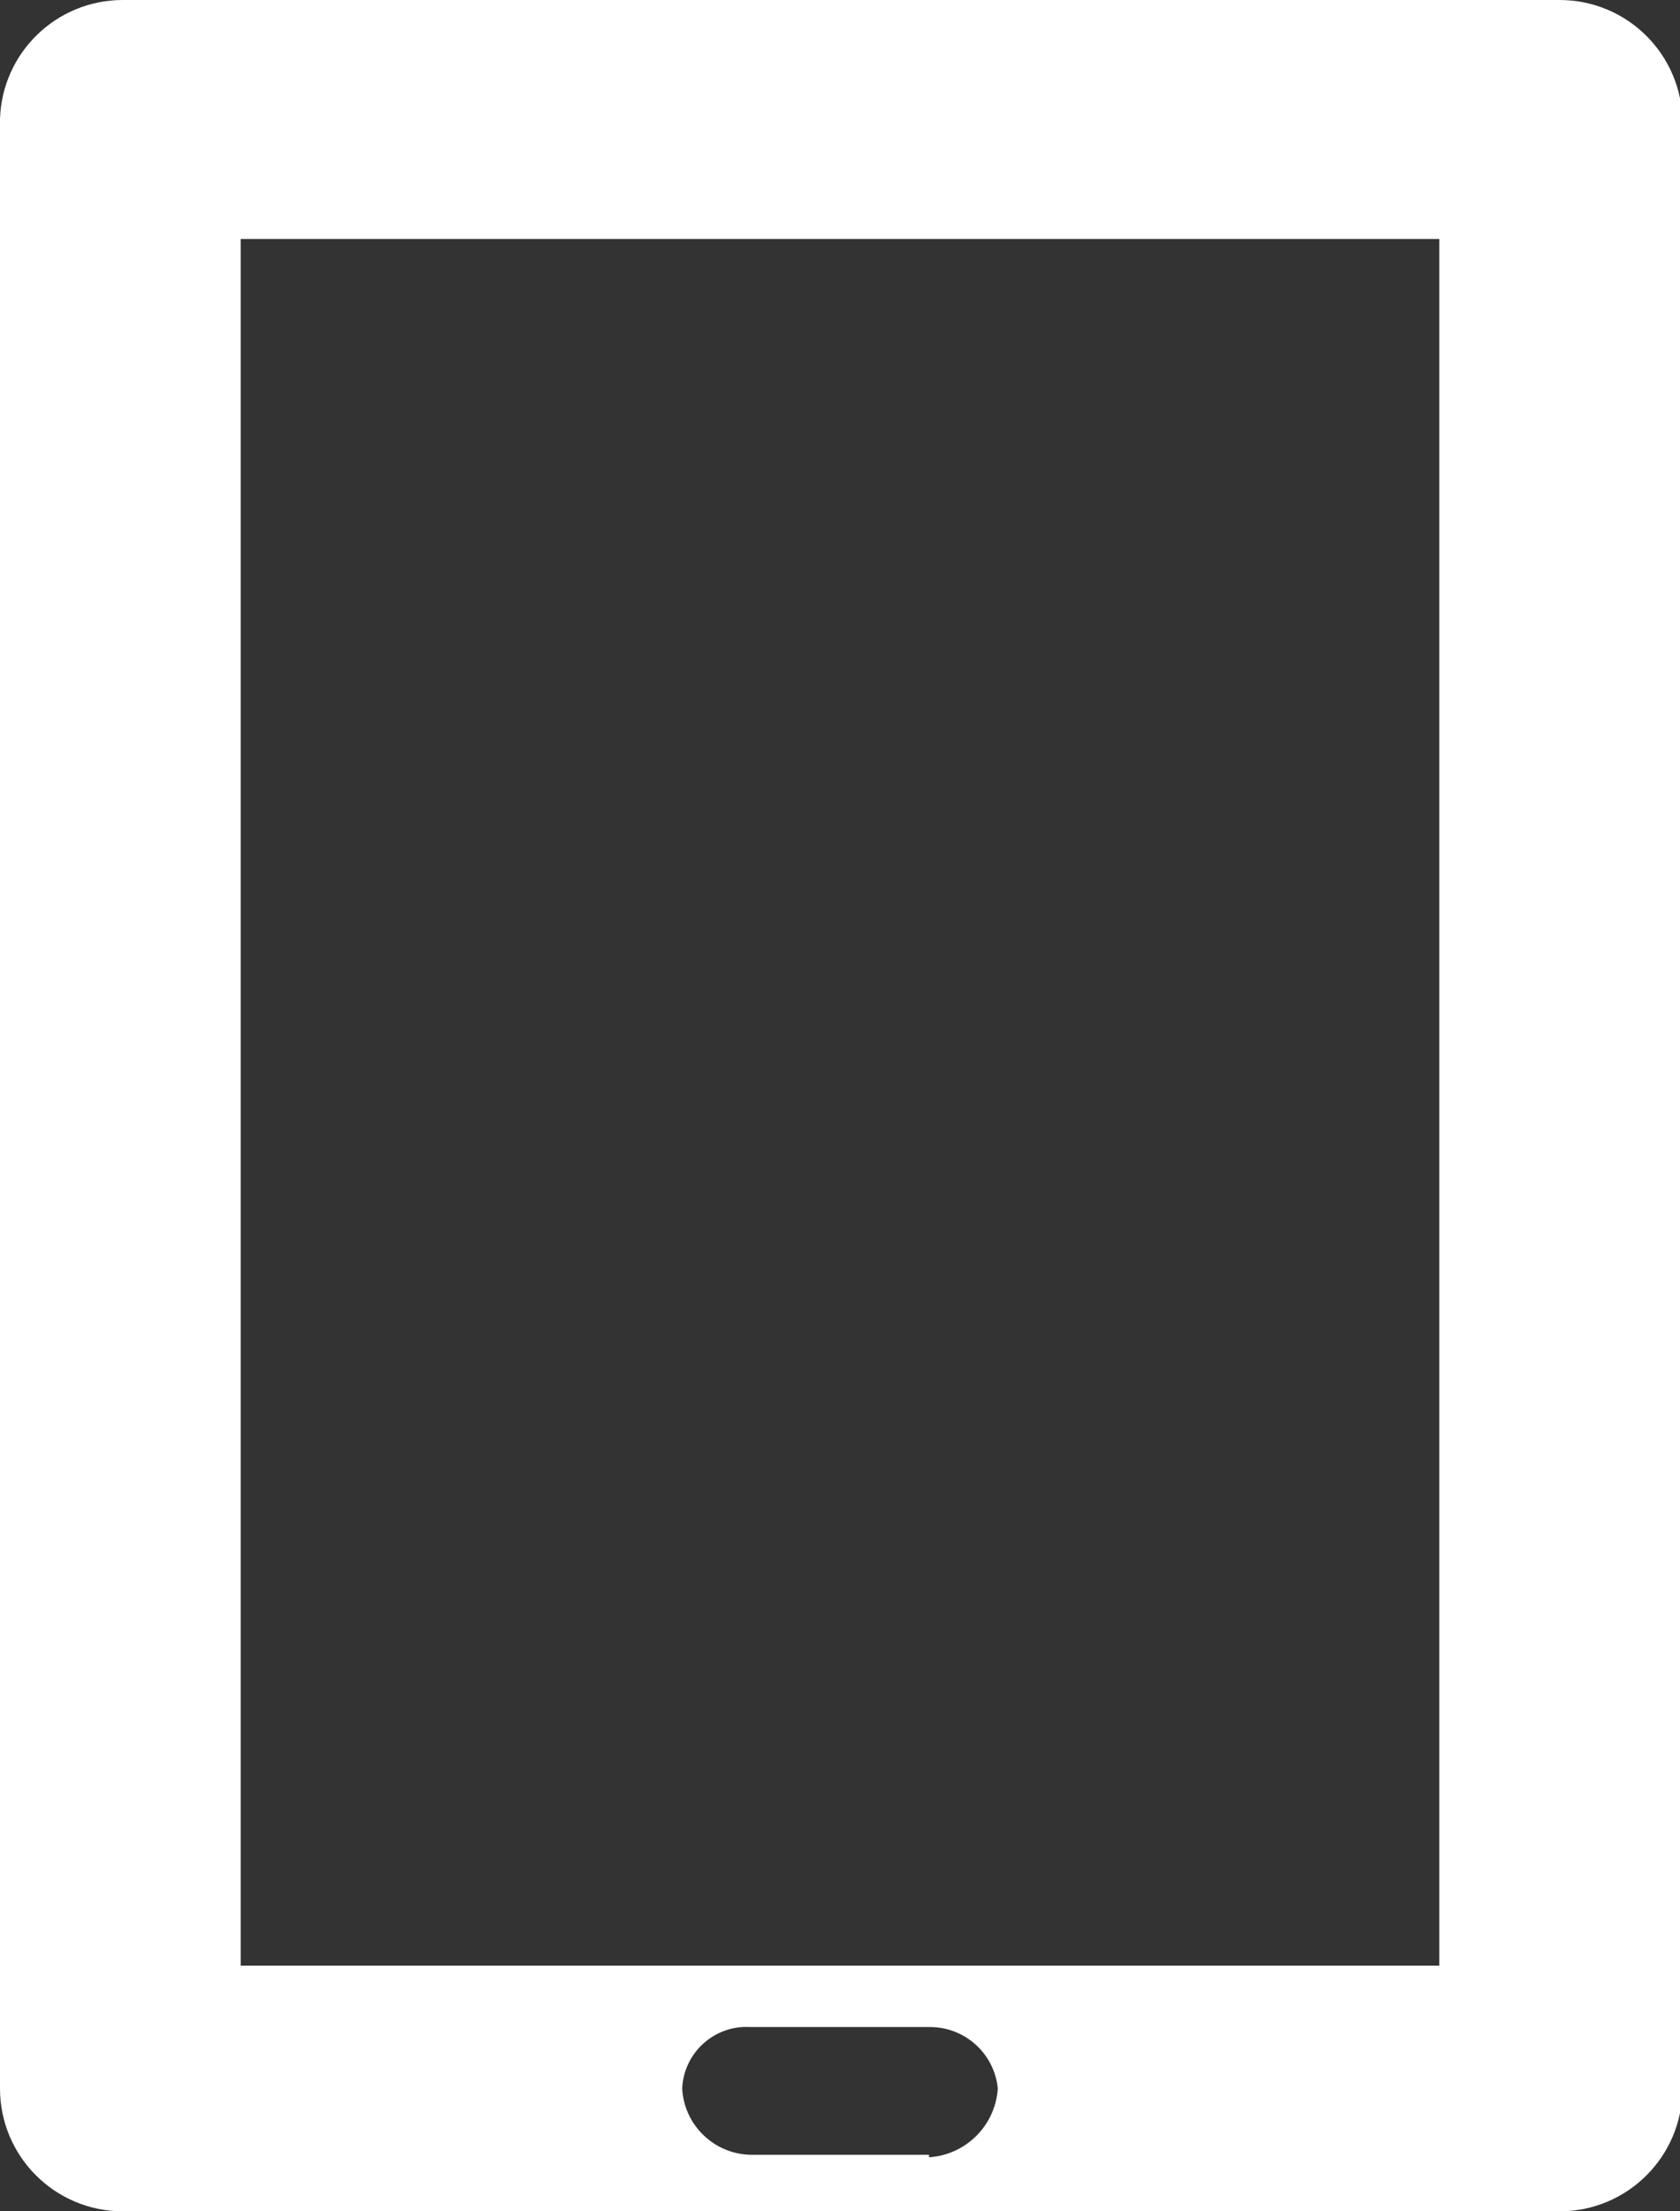 <svg xmlns="http://www.w3.org/2000/svg" xmlns:xlink="http://www.w3.org/1999/xlink" version="1.1" viewBox="0 0 27.36 36"><rect x="0" y="0" width="27.36" height="36" fill="#333333" stroke="none"/><!--Generated by IJSVG (https://github.com/iconjar/IJSVG)--><path d="M23.44,19.25v12.75h-19.52v-28.11h19.52Zm-8.31,15.83h-2.9l2.27202e-08,3.67315e-10c-0.599,-0.01 -1.089,-0.482 -1.12,-1.08l-1.11839e-08,2.46495e-07c0.026,-0.579 0.517,-1.028 1.097,-1.001c0.008,0 0.016,0.001 0.023,0.001h2.9l-1.69759e-08,2.36362e-10c0.576,-0.008 1.063,0.426 1.12,1l4.65048e-09,-7.18616e-08c-0.039,0.602 -0.518,1.081 -1.12,1.12m10.27,-35.12h-23.4l-1.54093e-08,-6.9349e-12c-1.082,-0 -1.968,0.859 -2,1.94v32.06l2.13163e-14,3.01992e-07c1.66785e-07,1.105 0.895,2 2,2h23.4h-8.74228e-08c1.105,4.82823e-08 2,-0.895 2,-2v-32l3.55271e-15,-8.74228e-08c0,-1.105 -0.895,-2 -2,-2c-2.70922e-08,0 -6.03305e-08,8.88178e-16 -8.74228e-08,1.9984e-15" fill="#FFF" fill-rule="evenodd"/></svg>